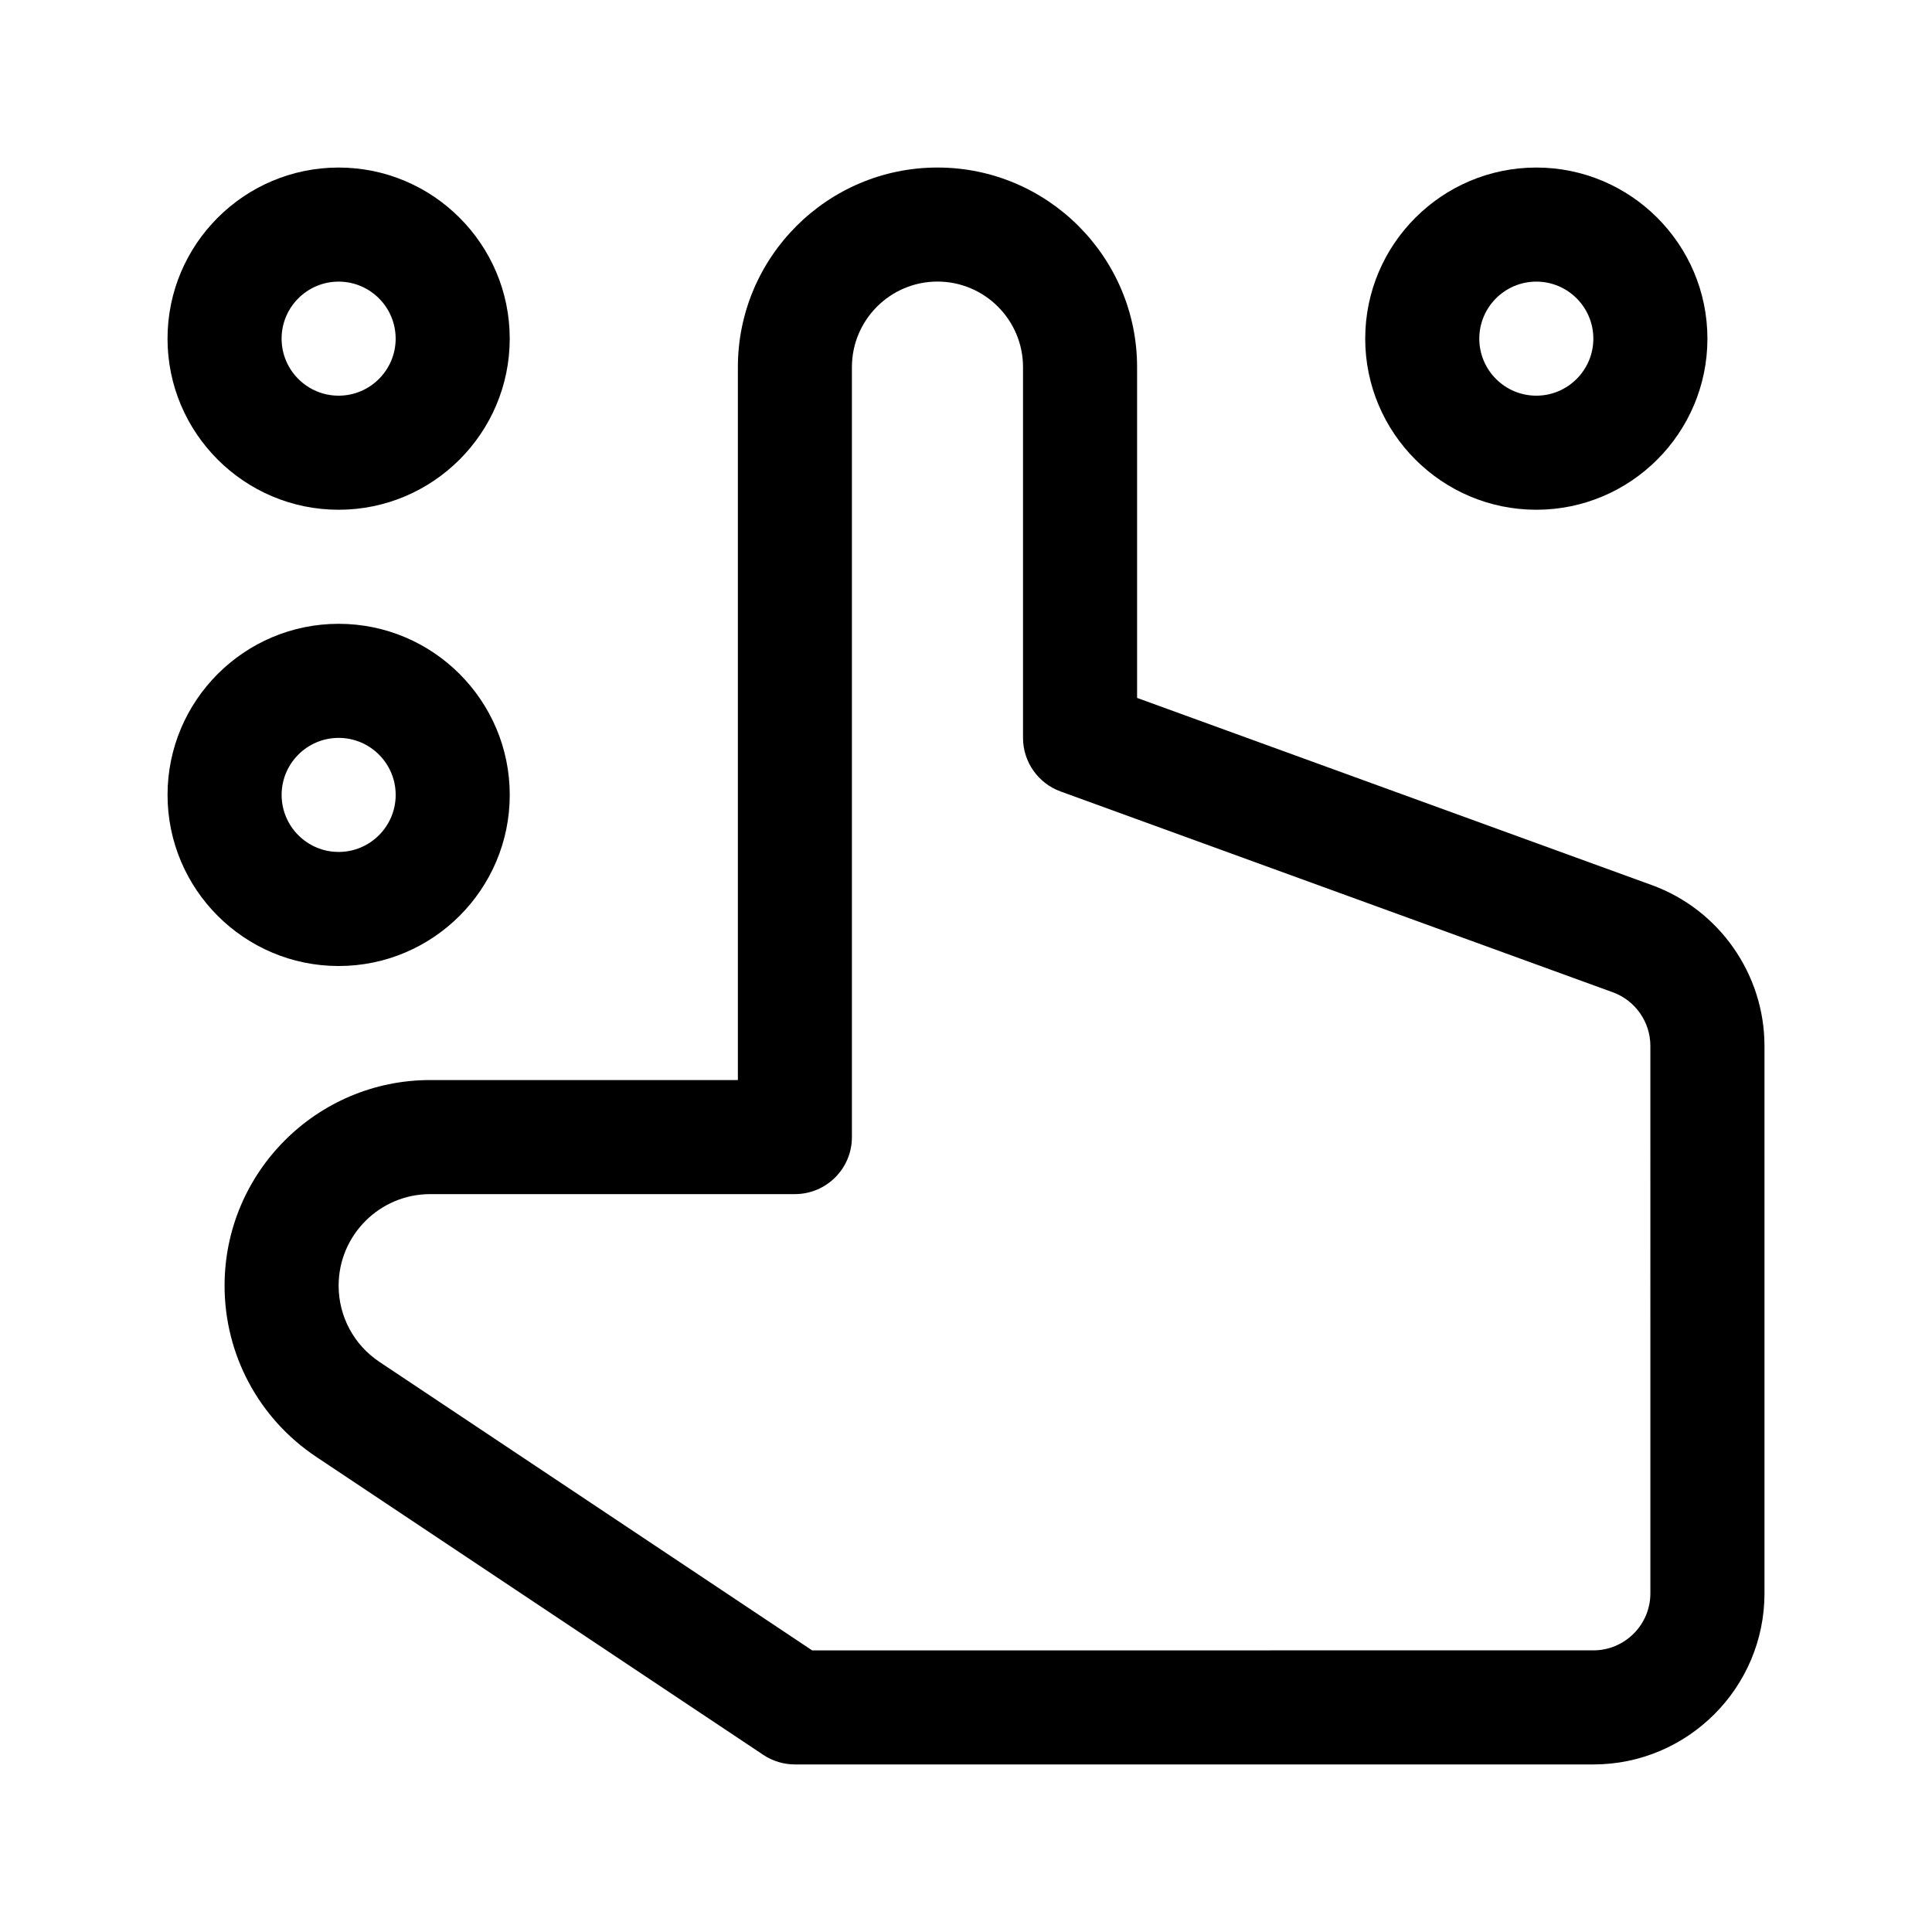 <?xml version="1.0" encoding="UTF-8"?>
<!-- Uploaded to: SVG Repo, www.svgrepo.com, Generator: SVG Repo Mixer Tools -->
<svg fill="#000000" width="800px" height="800px" version="1.1" viewBox="144 144 512 512" xmlns="http://www.w3.org/2000/svg">
 <g>
  <path d="m233.74 279.09c25.004 0 45.344-20.34 45.344-45.344 0-25.004-20.34-45.344-45.344-45.344-25.004 0-45.344 20.34-45.344 45.344 0 25.004 20.34 45.344 45.344 45.344zm0-60.457c8.34 0 15.113 6.781 15.113 15.113 0 8.332-6.777 15.113-15.113 15.113-8.34 0-15.113-6.781-15.113-15.113 0-8.332 6.773-15.113 15.113-15.113z"/>
  <path d="m279.09 354.66c0-25.004-20.34-45.344-45.344-45.344-25.004 0-45.344 20.34-45.344 45.344s20.34 45.344 45.344 45.344c25.004 0 45.344-20.34 45.344-45.344zm-60.457 0c0-8.332 6.777-15.113 15.113-15.113 8.34 0 15.113 6.781 15.113 15.113s-6.777 15.113-15.113 15.113c-8.34 0-15.113-6.781-15.113-15.113z"/>
  <path d="m551.14 279.09c25.004 0 45.344-20.34 45.344-45.344 0-25.004-20.34-45.344-45.344-45.344s-45.344 20.34-45.344 45.344c0 25.004 20.34 45.344 45.344 45.344zm0-60.457c8.34 0 15.113 6.781 15.113 15.113 0 8.332-6.777 15.113-15.113 15.113-8.34 0-15.113-6.781-15.113-15.113 0-8.332 6.777-15.113 15.113-15.113z"/>
  <path d="m581.75 378.56-136.41-49.605v-87.66c0-29.164-23.734-52.898-52.898-52.898-29.164 0-52.898 23.734-52.898 52.898v188.93h-81.539c-30.047 0-54.492 24.445-54.492 54.492 0 18.258 9.062 35.199 24.262 45.344l118.5 78.996c2.481 1.652 5.402 2.539 8.387 2.539h211.6c25.004 0 45.344-20.34 45.344-45.344l-0.004-145.08c0-18.996-12-36.125-29.844-42.609zm-0.383 187.69c0 8.332-6.777 15.113-15.113 15.113l-207.03 0.004-114.68-76.461c-6.762-4.508-10.805-12.055-10.805-20.191 0-13.375 10.875-24.262 24.262-24.262h96.652c8.352 0 15.113-6.766 15.113-15.113v-204.05c0-12.5 10.172-22.672 22.672-22.672s22.672 10.172 22.672 22.672v98.246c0 6.352 3.969 12.031 9.949 14.207l146.36 53.223c5.945 2.16 9.945 7.867 9.945 14.199z"/>
 </g>
</svg>